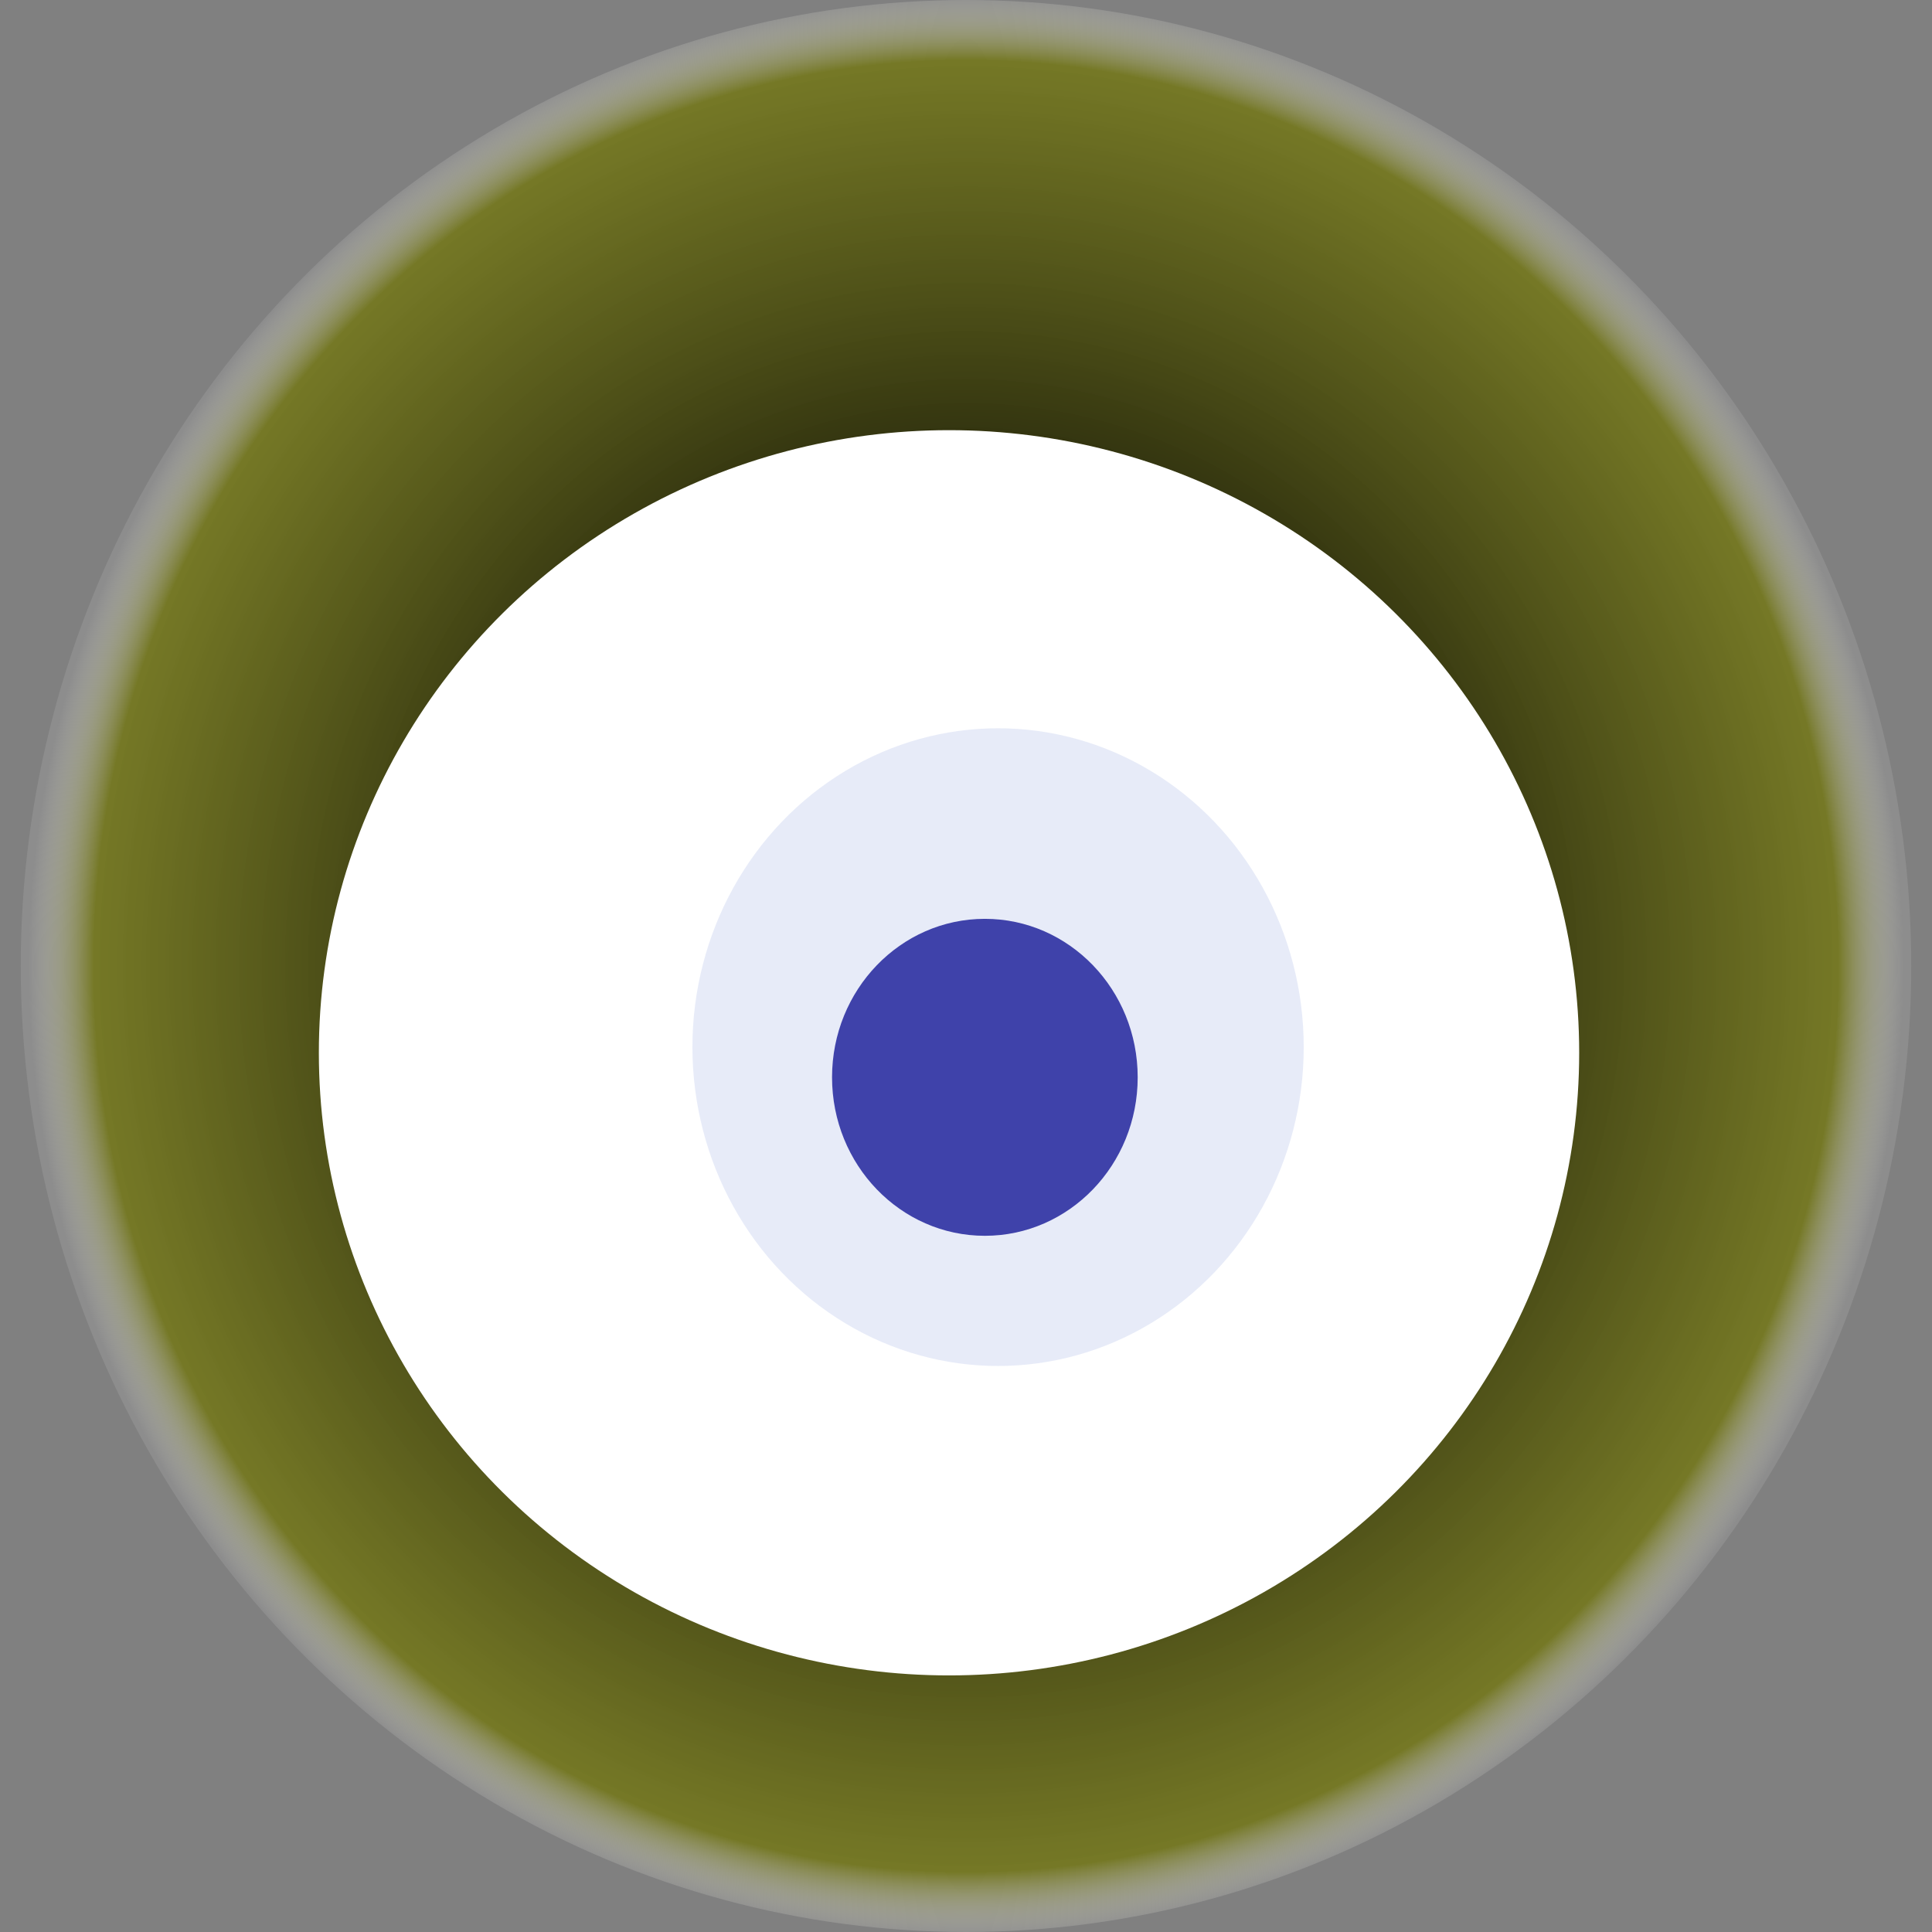 <svg width="1024" height="1024" xmlns="http://www.w3.org/2000/svg"><rect width="100%" height="100%" fill="#808080" stroke="none"/><g><title>0x172c7f0626aaffdd9b95dbed0b38544ef3dddb00</title><ellipse ry="512" rx="501" cy="512" cx="512" fill="url(#e_1_g)"/><ellipse ry="330" rx="334" cy="558" cx="503" fill="#FFF"/><ellipse ry="169" rx="162" cy="555" cx="529" fill="rgba(15,55,188,0.1)"/><ellipse ry="84" rx="81" cy="571" cx="522" fill="rgba(22, 24, 150, 0.8)"/><animateTransform attributeName="transform" begin="0s" dur="29s" type="rotate" from="360 512 512" to="0 512 512" repeatCount="indefinite"/><defs><radialGradient id="e_1_g"><stop offset="30%" stop-color="#000"/><stop offset="93%" stop-color="rgba(114,118,15,0.8)"/><stop offset="100%" stop-color="rgba(255,255,255,0.1)"/></radialGradient></defs></g></svg>